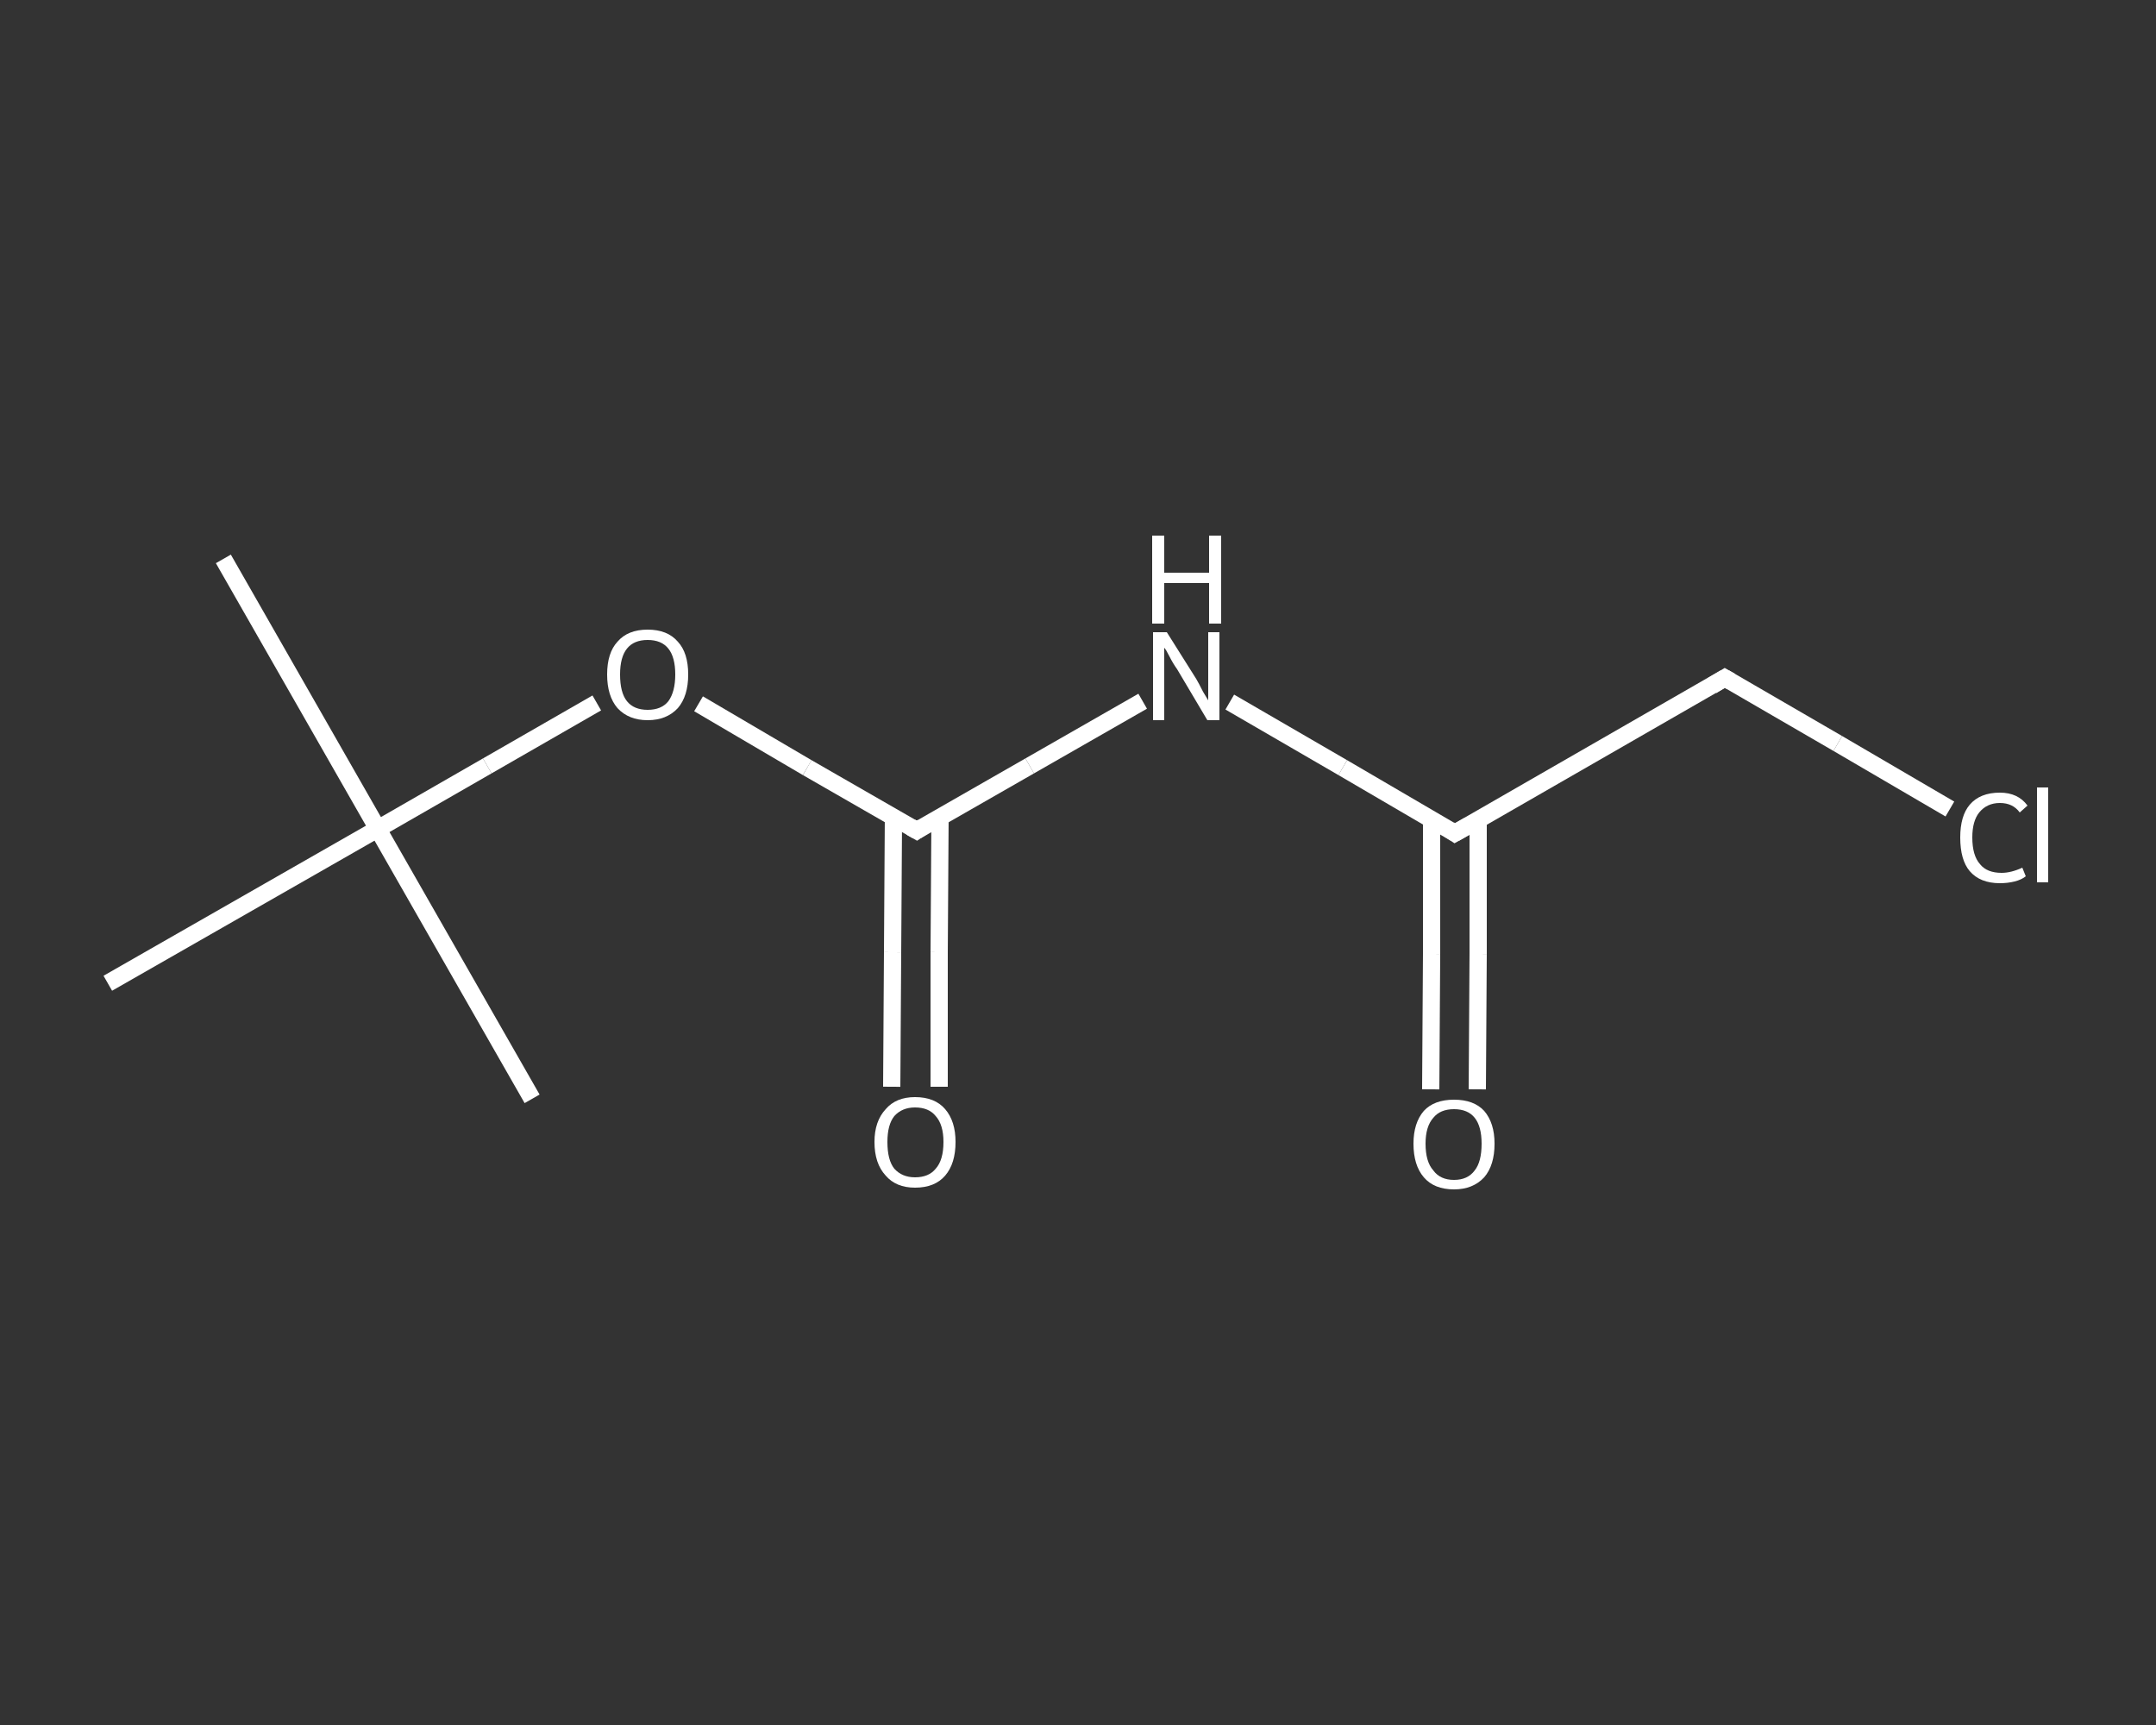 <?xml version='1.0' encoding='iso-8859-1'?>
<svg version='1.1' baseProfile='full'
              xmlns='http://www.w3.org/2000/svg'
                      xmlns:rdkit='http://www.rdkit.org/xml'
                      xmlns:xlink='http://www.w3.org/1999/xlink'
                  xml:space='preserve'
width='250px' height='200px' viewBox='0 0 250 200'>
<rect x="0" y="0" width="250" height="200" fill="#333333" stroke="none"/>
<!-- END OF HEADER -->
<rect style='opacity:1.0;fill:transparent;stroke:none' width='250.0' height='200.0' x='0.0' y='0.0'> </rect>
<path class='bond-0 atom-0 atom-1' d='M 25.9,64.8 L 43.8,96.1' style='fill:none;fill-rule:evenodd;stroke:#FFFFFF;stroke-width:2.0px;stroke-linecap:butt;stroke-linejoin:miter;stroke-opacity:1' />
<path class='bond-1 atom-1 atom-2' d='M 43.8,96.1 L 61.7,127.4' style='fill:none;fill-rule:evenodd;stroke:#FFFFFF;stroke-width:2.0px;stroke-linecap:butt;stroke-linejoin:miter;stroke-opacity:1' />
<path class='bond-2 atom-1 atom-3' d='M 43.8,96.1 L 12.5,114.0' style='fill:none;fill-rule:evenodd;stroke:#FFFFFF;stroke-width:2.0px;stroke-linecap:butt;stroke-linejoin:miter;stroke-opacity:1' />
<path class='bond-3 atom-1 atom-4' d='M 43.8,96.1 L 56.5,88.8' style='fill:none;fill-rule:evenodd;stroke:#FFFFFF;stroke-width:2.0px;stroke-linecap:butt;stroke-linejoin:miter;stroke-opacity:1' />
<path class='bond-3 atom-1 atom-4' d='M 56.5,88.8 L 69.2,81.5' style='fill:none;fill-rule:evenodd;stroke:#FFFFFF;stroke-width:2.0px;stroke-linecap:butt;stroke-linejoin:miter;stroke-opacity:1' />
<path class='bond-4 atom-4 atom-5' d='M 81.0,81.6 L 93.6,89.0' style='fill:none;fill-rule:evenodd;stroke:#FFFFFF;stroke-width:2.0px;stroke-linecap:butt;stroke-linejoin:miter;stroke-opacity:1' />
<path class='bond-4 atom-4 atom-5' d='M 93.6,89.0 L 106.3,96.3' style='fill:none;fill-rule:evenodd;stroke:#FFFFFF;stroke-width:2.0px;stroke-linecap:butt;stroke-linejoin:miter;stroke-opacity:1' />
<path class='bond-5 atom-5 atom-6' d='M 103.6,94.7 L 103.5,110.4' style='fill:none;fill-rule:evenodd;stroke:#FFFFFF;stroke-width:2.0px;stroke-linecap:butt;stroke-linejoin:miter;stroke-opacity:1' />
<path class='bond-5 atom-5 atom-6' d='M 103.5,110.4 L 103.4,126.0' style='fill:none;fill-rule:evenodd;stroke:#FFFFFF;stroke-width:2.0px;stroke-linecap:butt;stroke-linejoin:miter;stroke-opacity:1' />
<path class='bond-5 atom-5 atom-6' d='M 109.0,94.8 L 108.9,110.4' style='fill:none;fill-rule:evenodd;stroke:#FFFFFF;stroke-width:2.0px;stroke-linecap:butt;stroke-linejoin:miter;stroke-opacity:1' />
<path class='bond-5 atom-5 atom-6' d='M 108.9,110.4 L 108.9,126.0' style='fill:none;fill-rule:evenodd;stroke:#FFFFFF;stroke-width:2.0px;stroke-linecap:butt;stroke-linejoin:miter;stroke-opacity:1' />
<path class='bond-6 atom-5 atom-7' d='M 106.3,96.3 L 119.4,88.8' style='fill:none;fill-rule:evenodd;stroke:#FFFFFF;stroke-width:2.0px;stroke-linecap:butt;stroke-linejoin:miter;stroke-opacity:1' />
<path class='bond-6 atom-5 atom-7' d='M 119.4,88.8 L 132.5,81.3' style='fill:none;fill-rule:evenodd;stroke:#FFFFFF;stroke-width:2.0px;stroke-linecap:butt;stroke-linejoin:miter;stroke-opacity:1' />
<path class='bond-7 atom-7 atom-8' d='M 142.6,81.4 L 155.7,89.0' style='fill:none;fill-rule:evenodd;stroke:#FFFFFF;stroke-width:2.0px;stroke-linecap:butt;stroke-linejoin:miter;stroke-opacity:1' />
<path class='bond-7 atom-7 atom-8' d='M 155.7,89.0 L 168.7,96.6' style='fill:none;fill-rule:evenodd;stroke:#FFFFFF;stroke-width:2.0px;stroke-linecap:butt;stroke-linejoin:miter;stroke-opacity:1' />
<path class='bond-8 atom-8 atom-9' d='M 166.0,95.0 L 166.0,110.6' style='fill:none;fill-rule:evenodd;stroke:#FFFFFF;stroke-width:2.0px;stroke-linecap:butt;stroke-linejoin:miter;stroke-opacity:1' />
<path class='bond-8 atom-8 atom-9' d='M 166.0,110.6 L 165.9,126.3' style='fill:none;fill-rule:evenodd;stroke:#FFFFFF;stroke-width:2.0px;stroke-linecap:butt;stroke-linejoin:miter;stroke-opacity:1' />
<path class='bond-8 atom-8 atom-9' d='M 171.4,95.0 L 171.4,110.6' style='fill:none;fill-rule:evenodd;stroke:#FFFFFF;stroke-width:2.0px;stroke-linecap:butt;stroke-linejoin:miter;stroke-opacity:1' />
<path class='bond-8 atom-8 atom-9' d='M 171.4,110.6 L 171.3,126.3' style='fill:none;fill-rule:evenodd;stroke:#FFFFFF;stroke-width:2.0px;stroke-linecap:butt;stroke-linejoin:miter;stroke-opacity:1' />
<path class='bond-9 atom-8 atom-10' d='M 168.7,96.6 L 200.0,78.6' style='fill:none;fill-rule:evenodd;stroke:#FFFFFF;stroke-width:2.0px;stroke-linecap:butt;stroke-linejoin:miter;stroke-opacity:1' />
<path class='bond-10 atom-10 atom-11' d='M 200.0,78.6 L 213.1,86.2' style='fill:none;fill-rule:evenodd;stroke:#FFFFFF;stroke-width:2.0px;stroke-linecap:butt;stroke-linejoin:miter;stroke-opacity:1' />
<path class='bond-10 atom-10 atom-11' d='M 213.1,86.2 L 226.1,93.8' style='fill:none;fill-rule:evenodd;stroke:#FFFFFF;stroke-width:2.0px;stroke-linecap:butt;stroke-linejoin:miter;stroke-opacity:1' />
<path d='M 105.6,95.9 L 106.3,96.3 L 106.9,95.9' style='fill:none;stroke:#FFFFFF;stroke-width:2.0px;stroke-linecap:butt;stroke-linejoin:miter;stroke-opacity:1;' />
<path d='M 168.1,96.2 L 168.7,96.6 L 170.3,95.7' style='fill:none;stroke:#FFFFFF;stroke-width:2.0px;stroke-linecap:butt;stroke-linejoin:miter;stroke-opacity:1;' />
<path d='M 198.5,79.5 L 200.0,78.6 L 200.7,79.0' style='fill:none;stroke:#FFFFFF;stroke-width:2.0px;stroke-linecap:butt;stroke-linejoin:miter;stroke-opacity:1;' />
<path class='atom-4' d='M 70.4 78.2
Q 70.4 75.7, 71.6 74.4
Q 72.8 73.0, 75.1 73.0
Q 77.4 73.0, 78.6 74.4
Q 79.8 75.7, 79.8 78.2
Q 79.8 80.7, 78.6 82.1
Q 77.3 83.5, 75.1 83.5
Q 72.9 83.5, 71.6 82.1
Q 70.4 80.7, 70.4 78.2
M 75.1 82.3
Q 76.7 82.3, 77.5 81.3
Q 78.3 80.2, 78.3 78.2
Q 78.3 76.2, 77.5 75.2
Q 76.7 74.2, 75.1 74.2
Q 73.5 74.2, 72.7 75.2
Q 71.9 76.2, 71.9 78.2
Q 71.9 80.3, 72.7 81.3
Q 73.5 82.3, 75.1 82.3
' fill='#FFFFFF'/>
<path class='atom-6' d='M 101.4 132.4
Q 101.4 130.0, 102.7 128.6
Q 103.9 127.2, 106.1 127.2
Q 108.4 127.2, 109.6 128.6
Q 110.8 130.0, 110.8 132.4
Q 110.8 134.9, 109.6 136.3
Q 108.4 137.7, 106.1 137.7
Q 103.9 137.7, 102.7 136.3
Q 101.4 134.9, 101.4 132.4
M 106.1 136.5
Q 107.7 136.5, 108.5 135.5
Q 109.4 134.5, 109.4 132.4
Q 109.4 130.4, 108.5 129.4
Q 107.7 128.4, 106.1 128.4
Q 104.6 128.4, 103.7 129.4
Q 102.9 130.4, 102.9 132.4
Q 102.9 134.5, 103.7 135.5
Q 104.6 136.5, 106.1 136.5
' fill='#FFFFFF'/>
<path class='atom-7' d='M 135.3 73.3
L 138.7 78.7
Q 139.0 79.2, 139.5 80.2
Q 140.1 81.2, 140.1 81.2
L 140.1 73.3
L 141.4 73.3
L 141.4 83.5
L 140.0 83.5
L 136.5 77.6
Q 136.0 76.9, 135.6 76.1
Q 135.2 75.3, 135.0 75.1
L 135.0 83.5
L 133.7 83.5
L 133.7 73.3
L 135.3 73.3
' fill='#FFFFFF'/>
<path class='atom-7' d='M 133.6 62.1
L 135.0 62.1
L 135.0 66.4
L 140.2 66.4
L 140.2 62.1
L 141.6 62.1
L 141.6 72.3
L 140.2 72.3
L 140.2 67.6
L 135.0 67.6
L 135.0 72.3
L 133.6 72.3
L 133.6 62.1
' fill='#FFFFFF'/>
<path class='atom-9' d='M 163.9 132.6
Q 163.9 130.2, 165.1 128.8
Q 166.3 127.5, 168.6 127.5
Q 170.9 127.5, 172.1 128.8
Q 173.3 130.2, 173.3 132.6
Q 173.3 135.1, 172.1 136.5
Q 170.8 137.9, 168.6 137.9
Q 166.3 137.9, 165.1 136.5
Q 163.9 135.1, 163.9 132.6
M 168.6 136.8
Q 170.2 136.8, 171.0 135.7
Q 171.8 134.7, 171.8 132.6
Q 171.8 130.6, 171.0 129.6
Q 170.2 128.6, 168.6 128.6
Q 167.0 128.6, 166.2 129.6
Q 165.3 130.6, 165.3 132.6
Q 165.3 134.7, 166.2 135.7
Q 167.0 136.8, 168.6 136.8
' fill='#FFFFFF'/>
<path class='atom-11' d='M 227.3 97.1
Q 227.3 94.6, 228.4 93.3
Q 229.6 91.9, 231.9 91.9
Q 234.0 91.9, 235.1 93.4
L 234.2 94.2
Q 233.4 93.1, 231.9 93.1
Q 230.4 93.1, 229.5 94.2
Q 228.7 95.2, 228.7 97.1
Q 228.7 99.2, 229.6 100.2
Q 230.4 101.2, 232.1 101.2
Q 233.2 101.2, 234.5 100.6
L 234.9 101.6
Q 234.4 102.0, 233.6 102.2
Q 232.8 102.4, 231.9 102.4
Q 229.6 102.4, 228.4 101.0
Q 227.3 99.7, 227.3 97.1
' fill='#FFFFFF'/>
<path class='atom-11' d='M 236.2 91.3
L 237.5 91.3
L 237.5 102.3
L 236.2 102.3
L 236.2 91.3
' fill='#FFFFFF'/>
</svg>
